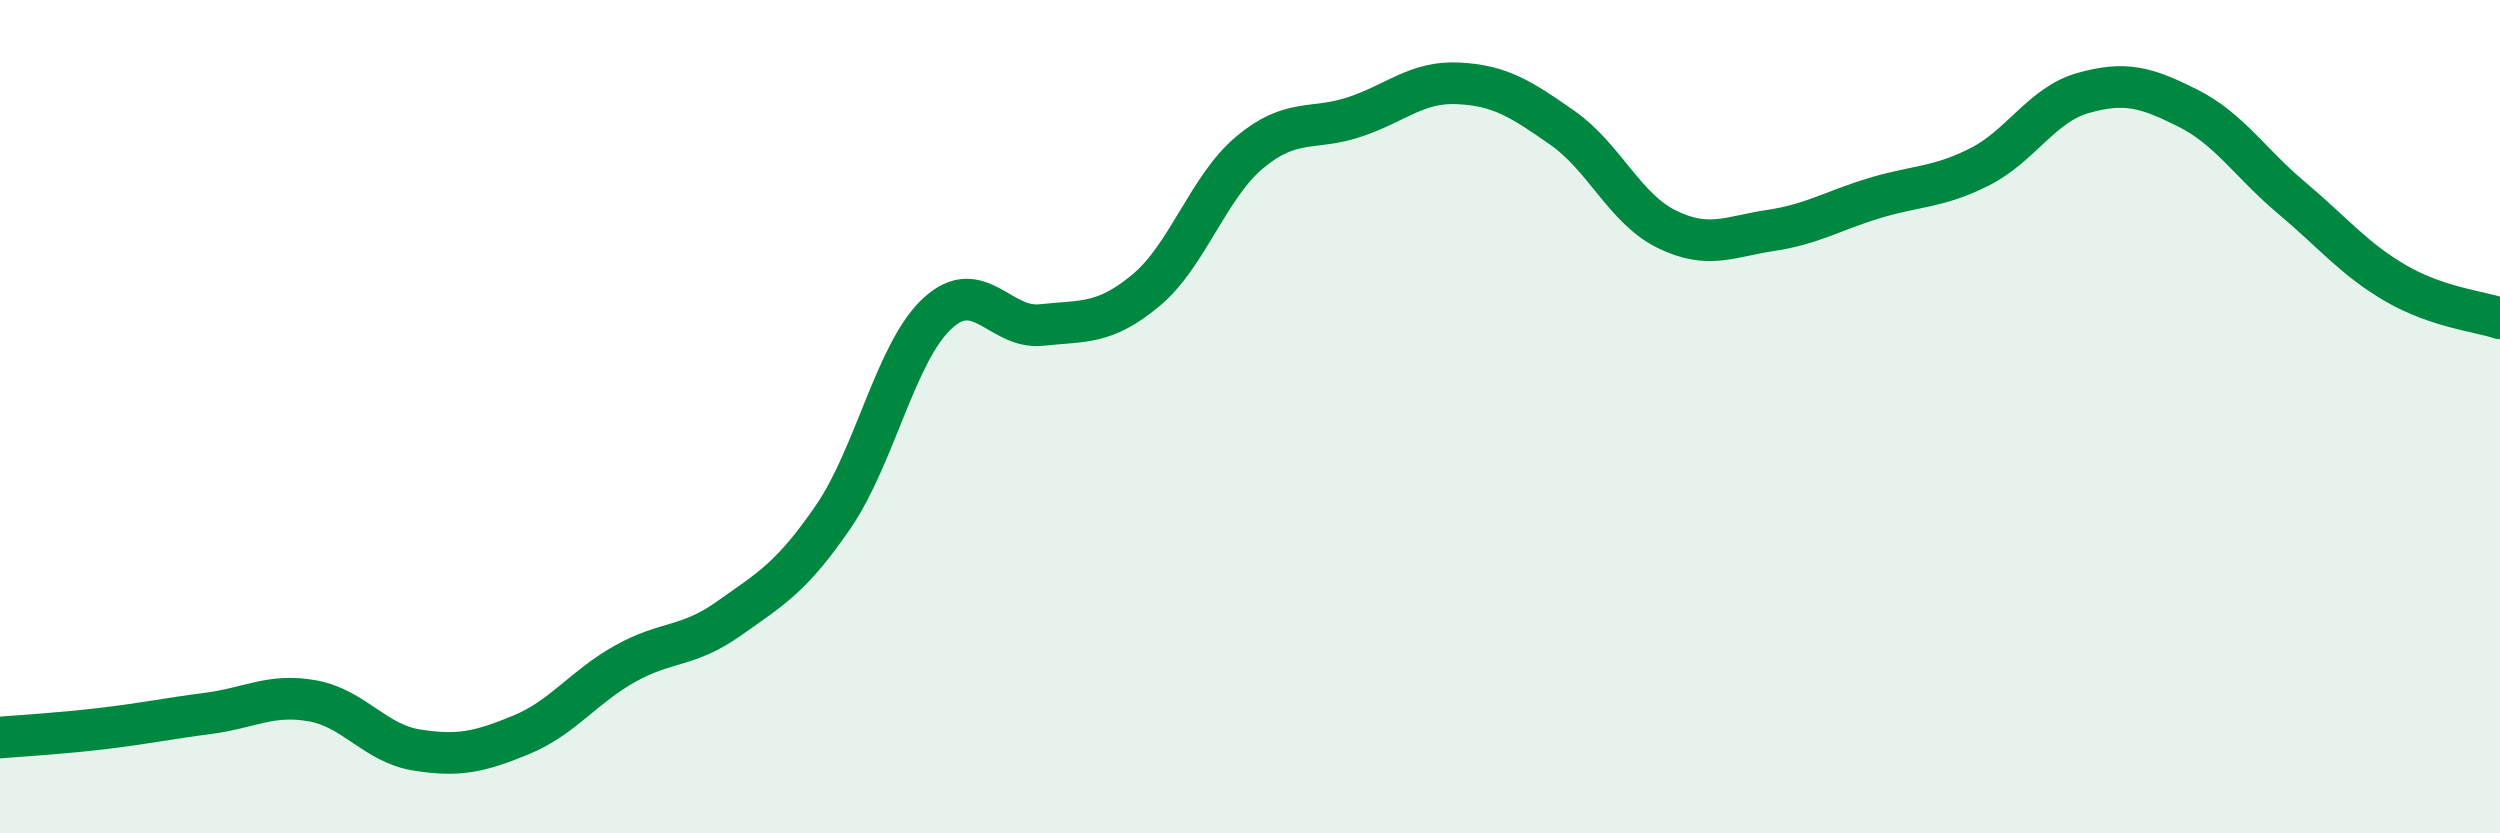 
    <svg width="60" height="20" viewBox="0 0 60 20" xmlns="http://www.w3.org/2000/svg">
      <path
        d="M 0,17.7 C 0.5,17.66 1.5,17.6 2.5,17.48 C 3.5,17.36 4,17.25 5,17.12 C 6,16.99 6.5,16.64 7.5,16.82 C 8.5,17 9,17.84 10,18 C 11,18.16 11.5,18.05 12.5,17.64 C 13.5,17.23 14,16.49 15,15.93 C 16,15.37 16.5,15.55 17.5,14.84 C 18.5,14.13 19,13.86 20,12.4 C 21,10.94 21.5,8.44 22.5,7.52 C 23.5,6.6 24,7.91 25,7.8 C 26,7.69 26.5,7.8 27.5,6.97 C 28.5,6.14 29,4.48 30,3.65 C 31,2.82 31.5,3.14 32.5,2.81 C 33.5,2.48 34,1.95 35,2 C 36,2.05 36.5,2.37 37.5,3.07 C 38.5,3.77 39,5.01 40,5.5 C 41,5.99 41.5,5.68 42.5,5.53 C 43.5,5.38 44,5.05 45,4.75 C 46,4.45 46.5,4.51 47.5,4.01 C 48.5,3.51 49,2.51 50,2.23 C 51,1.95 51.5,2.09 52.5,2.59 C 53.5,3.09 54,3.91 55,4.75 C 56,5.59 56.5,6.22 57.5,6.8 C 58.5,7.38 59.5,7.47 60,7.64L60 20L0 20Z"
        fill="#008740"
        opacity="0.1"
        stroke-linecap="round"
        stroke-linejoin="round"
      />
      <path
        d="M 0,17.7 C 0.5,17.66 1.5,17.6 2.5,17.48 C 3.5,17.36 4,17.25 5,17.12 C 6,16.99 6.5,16.64 7.5,16.82 C 8.5,17 9,17.84 10,18 C 11,18.16 11.5,18.05 12.5,17.64 C 13.5,17.23 14,16.49 15,15.93 C 16,15.37 16.5,15.55 17.5,14.84 C 18.5,14.13 19,13.86 20,12.4 C 21,10.94 21.5,8.44 22.5,7.52 C 23.5,6.6 24,7.91 25,7.8 C 26,7.69 26.5,7.8 27.5,6.97 C 28.5,6.14 29,4.48 30,3.65 C 31,2.82 31.5,3.14 32.5,2.81 C 33.5,2.48 34,1.95 35,2 C 36,2.05 36.5,2.37 37.5,3.07 C 38.5,3.77 39,5.01 40,5.5 C 41,5.99 41.5,5.68 42.5,5.53 C 43.5,5.38 44,5.05 45,4.75 C 46,4.45 46.5,4.51 47.5,4.01 C 48.5,3.51 49,2.51 50,2.23 C 51,1.95 51.5,2.09 52.5,2.59 C 53.5,3.09 54,3.91 55,4.75 C 56,5.59 56.5,6.22 57.5,6.8 C 58.5,7.38 59.5,7.47 60,7.64"
        stroke="#008740"
        stroke-width="1"
        fill="none"
        stroke-linecap="round"
        stroke-linejoin="round"
      />
    </svg>
  